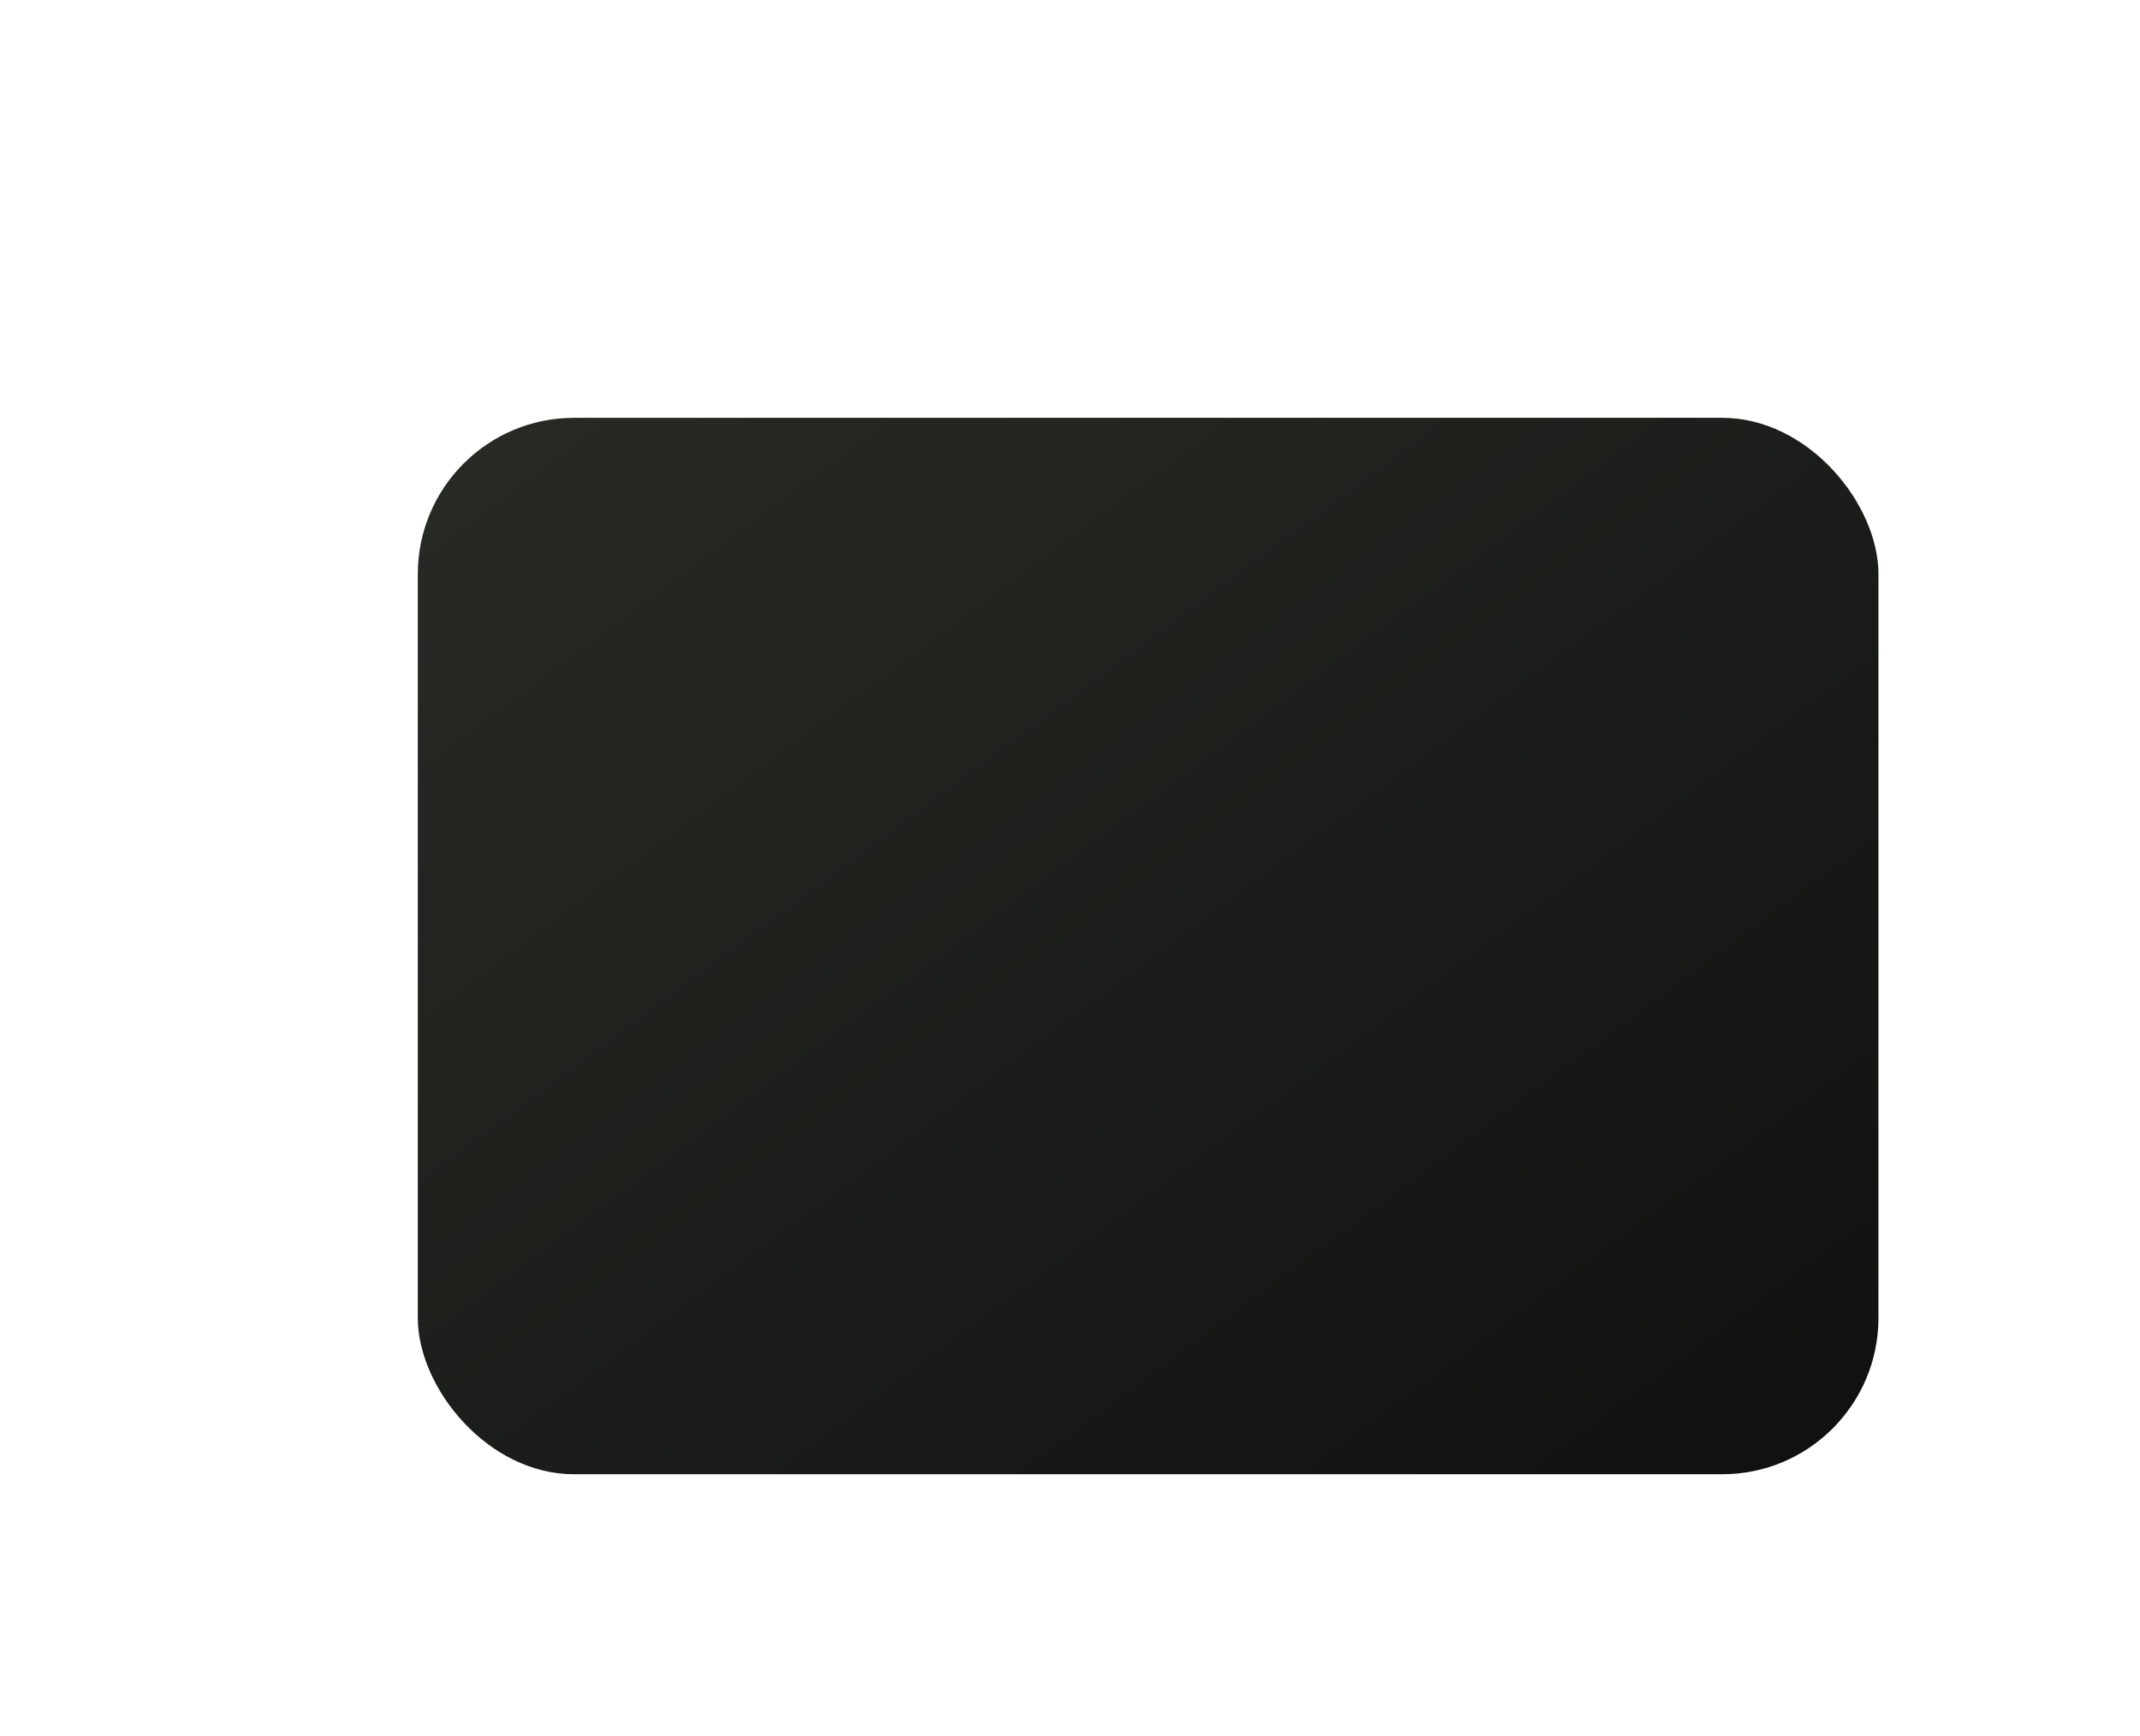 <?xml version="1.0" encoding="UTF-8"?> <svg xmlns="http://www.w3.org/2000/svg" width="630" height="511" viewBox="0 0 630 511" fill="none"><g filter="url(#filter0_dd_1146_31)"><rect x="113" y="113" width="430" height="311" rx="46" fill="url(#paint0_linear_1146_31)"></rect></g><defs><filter id="filter0_dd_1146_31" x="0" y="0" width="630" height="511" filterUnits="userSpaceOnUse" color-interpolation-filters="sRGB"><feFlood flood-opacity="0" result="BackgroundImageFix"></feFlood><feColorMatrix in="SourceAlpha" type="matrix" values="0 0 0 0 0 0 0 0 0 0 0 0 0 0 0 0 0 0 127 0" result="hardAlpha"></feColorMatrix><feOffset dx="-13" dy="-13"></feOffset><feGaussianBlur stdDeviation="50"></feGaussianBlur><feComposite in2="hardAlpha" operator="out"></feComposite><feColorMatrix type="matrix" values="0 0 0 0 0.4 0 0 0 0 0.498 0 0 0 0 0.325 0 0 0 0.5 0"></feColorMatrix><feBlend mode="normal" in2="BackgroundImageFix" result="effect1_dropShadow_1146_31"></feBlend><feColorMatrix in="SourceAlpha" type="matrix" values="0 0 0 0 0 0 0 0 0 0 0 0 0 0 0 0 0 0 127 0" result="hardAlpha"></feColorMatrix><feOffset dx="23" dy="23"></feOffset><feGaussianBlur stdDeviation="16"></feGaussianBlur><feComposite in2="hardAlpha" operator="out"></feComposite><feColorMatrix type="matrix" values="0 0 0 0 0 0 0 0 0 0 0 0 0 0 0 0 0 0 1 0"></feColorMatrix><feBlend mode="normal" in2="effect1_dropShadow_1146_31" result="effect2_dropShadow_1146_31"></feBlend><feBlend mode="normal" in="SourceGraphic" in2="effect2_dropShadow_1146_31" result="shape"></feBlend></filter><linearGradient id="paint0_linear_1146_31" x1="113" y1="139.274" x2="392.818" y2="516.222" gradientUnits="userSpaceOnUse"><stop stop-color="#272A24"></stop><stop offset="1" stop-color="#111111"></stop></linearGradient></defs></svg> 